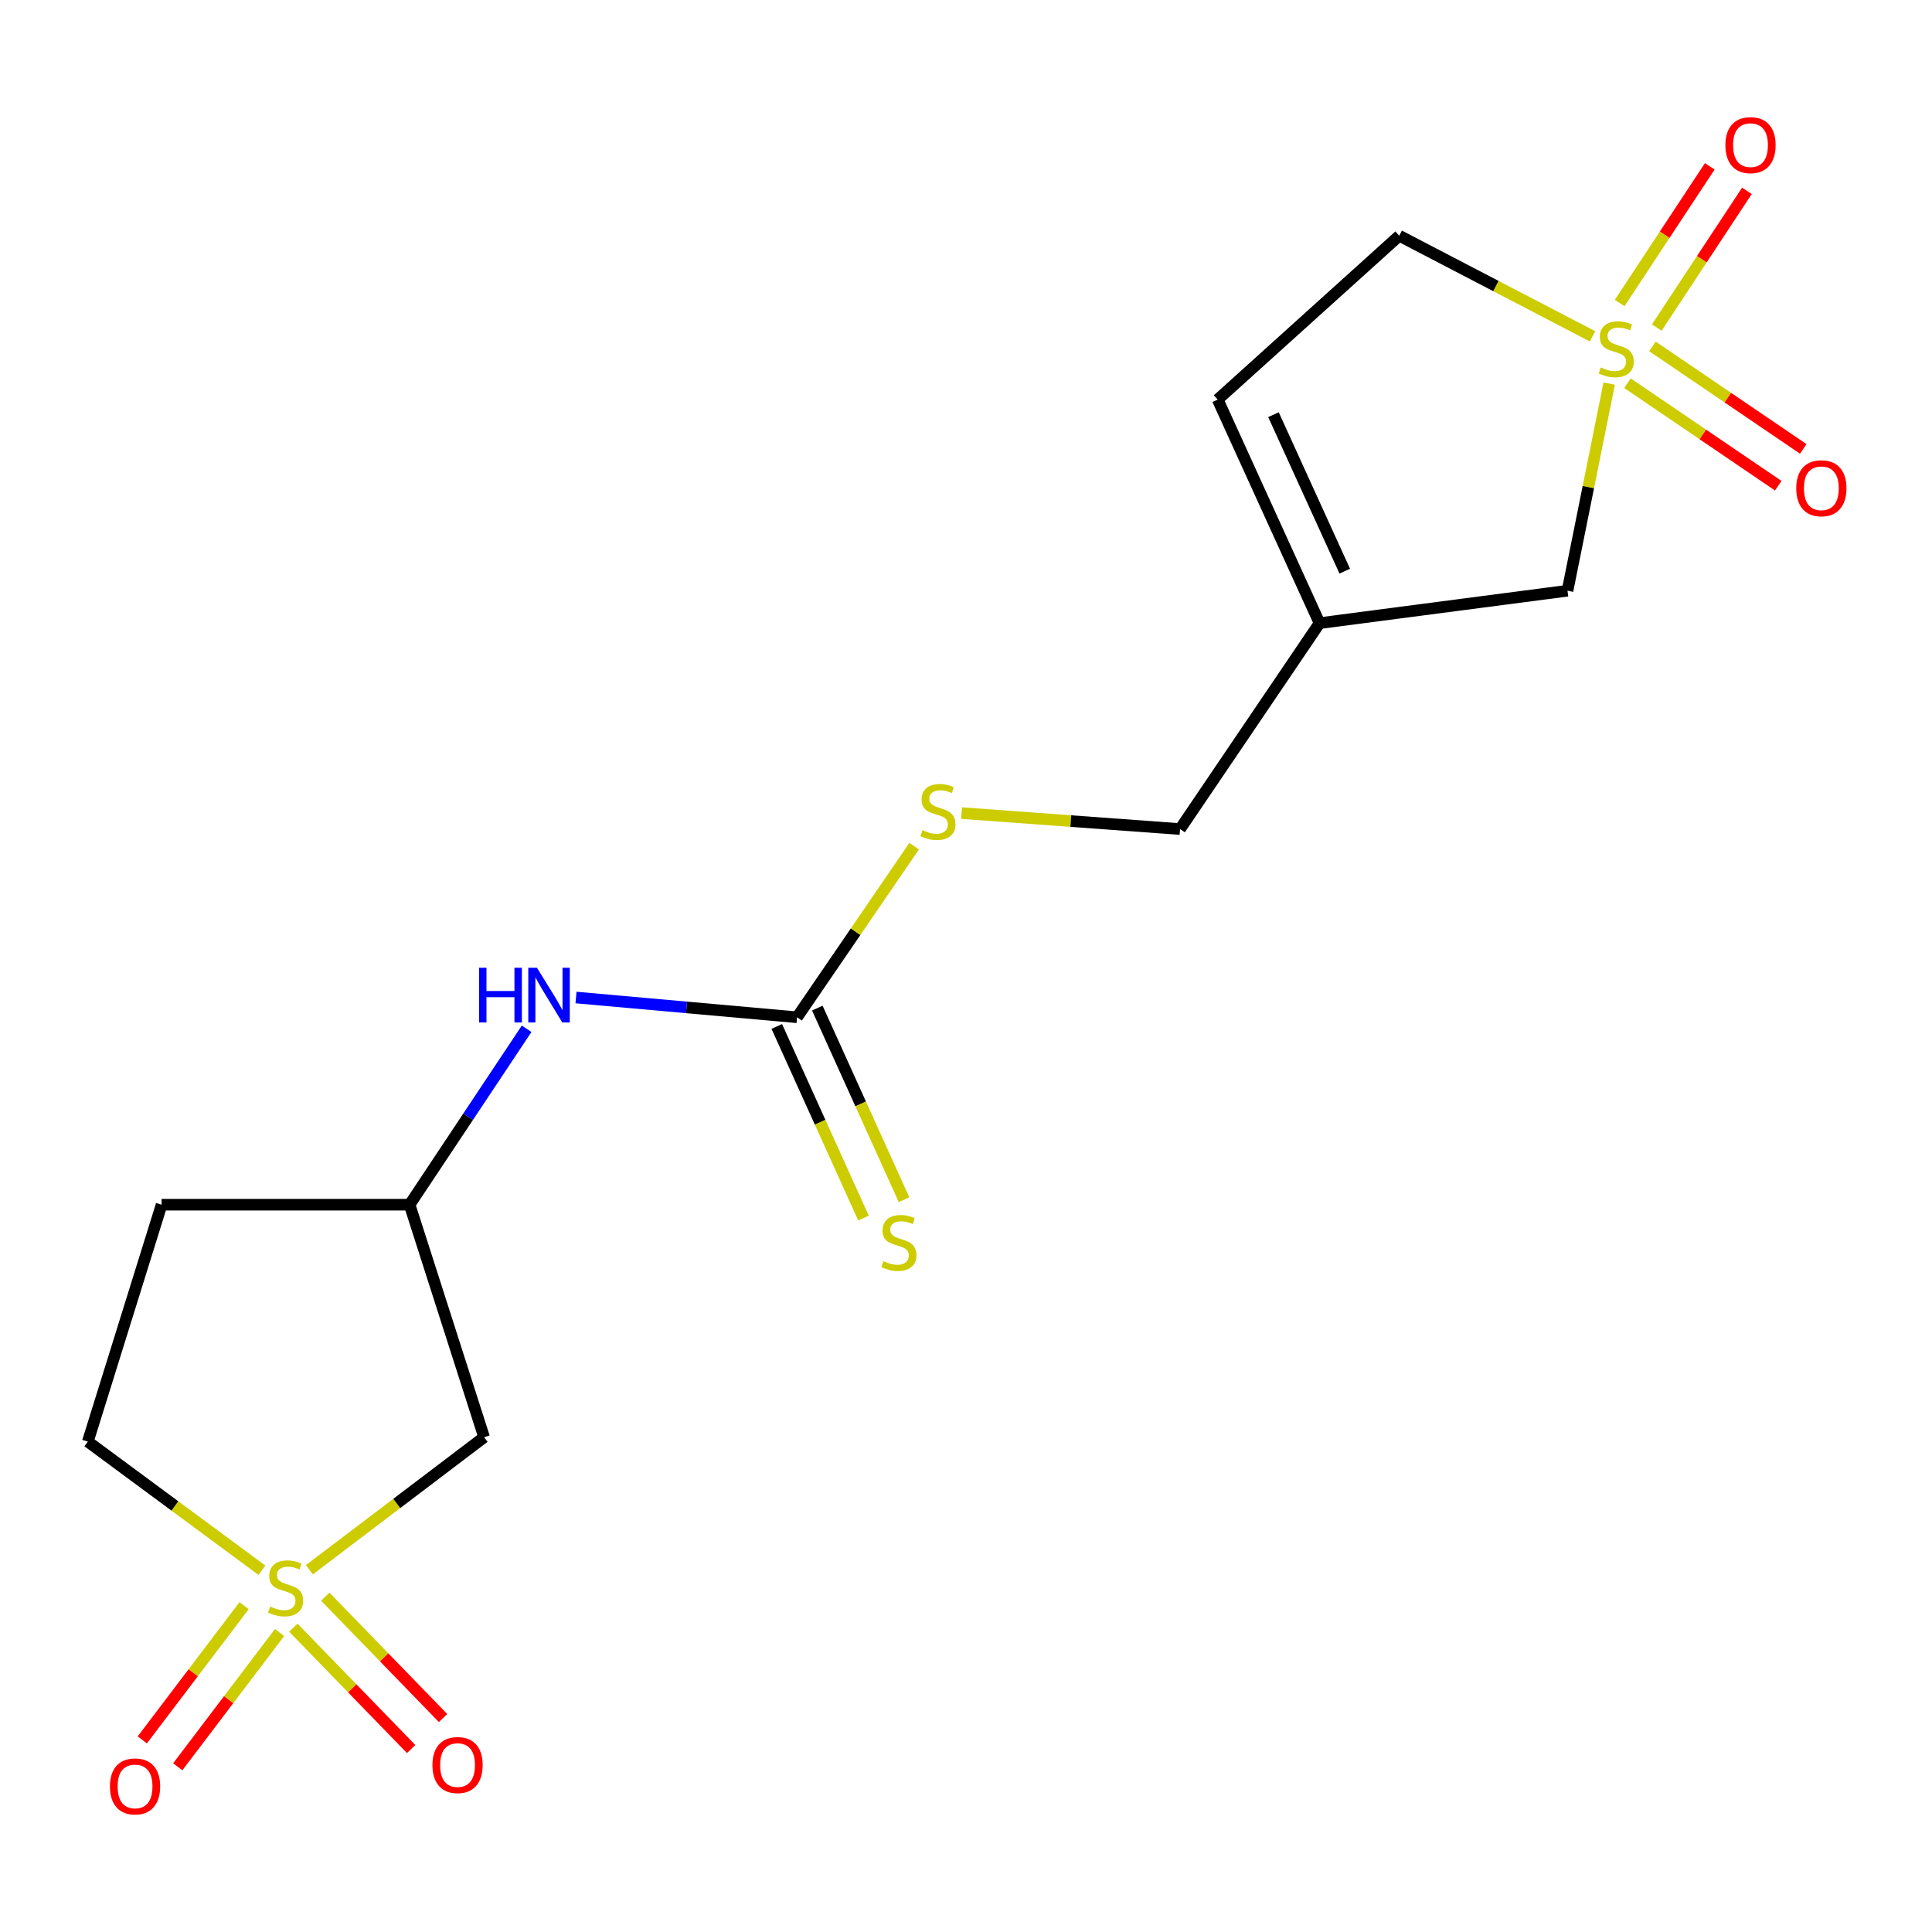 <?xml version='1.0' encoding='iso-8859-1'?>
<svg version='1.1' baseProfile='full'
              xmlns='http://www.w3.org/2000/svg'
                      xmlns:rdkit='http://www.rdkit.org/xml'
                      xmlns:xlink='http://www.w3.org/1999/xlink'
                  xml:space='preserve'
width='1000px' height='1000px' viewBox='0 0 1000 1000'>
<!-- END OF HEADER -->
<rect style='opacity:1.0;fill:#FFFFFF;stroke:none' width='1000' height='1000' x='0' y='0'> </rect>
<path class='bond-1' d='M 160.13,812.489 L 205.349,778.194' style='fill:none;fill-rule:evenodd;stroke:#CCCC00;stroke-width:6px;stroke-linecap:butt;stroke-linejoin:miter;stroke-opacity:1' />
<path class='bond-1' d='M 205.349,778.194 L 250.568,743.899' style='fill:none;fill-rule:evenodd;stroke:#000000;stroke-width:6px;stroke-linecap:butt;stroke-linejoin:miter;stroke-opacity:1' />
<path class='bond-5' d='M 151.838,842.486 L 182.324,873.892' style='fill:none;fill-rule:evenodd;stroke:#CCCC00;stroke-width:6px;stroke-linecap:butt;stroke-linejoin:miter;stroke-opacity:1' />
<path class='bond-5' d='M 182.324,873.892 L 212.81,905.299' style='fill:none;fill-rule:evenodd;stroke:#FF0000;stroke-width:6px;stroke-linecap:butt;stroke-linejoin:miter;stroke-opacity:1' />
<path class='bond-5' d='M 168.363,826.444 L 198.849,857.851' style='fill:none;fill-rule:evenodd;stroke:#CCCC00;stroke-width:6px;stroke-linecap:butt;stroke-linejoin:miter;stroke-opacity:1' />
<path class='bond-5' d='M 198.849,857.851 L 229.335,889.257' style='fill:none;fill-rule:evenodd;stroke:#FF0000;stroke-width:6px;stroke-linecap:butt;stroke-linejoin:miter;stroke-opacity:1' />
<path class='bond-6' d='M 126.347,831.085 L 99.998,865.827' style='fill:none;fill-rule:evenodd;stroke:#CCCC00;stroke-width:6px;stroke-linecap:butt;stroke-linejoin:miter;stroke-opacity:1' />
<path class='bond-6' d='M 99.998,865.827 L 73.65,900.569' style='fill:none;fill-rule:evenodd;stroke:#FF0000;stroke-width:6px;stroke-linecap:butt;stroke-linejoin:miter;stroke-opacity:1' />
<path class='bond-6' d='M 144.697,845.001 L 118.349,879.744' style='fill:none;fill-rule:evenodd;stroke:#CCCC00;stroke-width:6px;stroke-linecap:butt;stroke-linejoin:miter;stroke-opacity:1' />
<path class='bond-6' d='M 118.349,879.744 L 92,914.486' style='fill:none;fill-rule:evenodd;stroke:#FF0000;stroke-width:6px;stroke-linecap:butt;stroke-linejoin:miter;stroke-opacity:1' />
<path class='bond-15' d='M 135.564,812.759 L 90.509,779.468' style='fill:none;fill-rule:evenodd;stroke:#CCCC00;stroke-width:6px;stroke-linecap:butt;stroke-linejoin:miter;stroke-opacity:1' />
<path class='bond-15' d='M 90.509,779.468 L 45.455,746.177' style='fill:none;fill-rule:evenodd;stroke:#000000;stroke-width:6px;stroke-linecap:butt;stroke-linejoin:miter;stroke-opacity:1' />
<path class='bond-0' d='M 832.909,198.542 L 822.124,252.148' style='fill:none;fill-rule:evenodd;stroke:#CCCC00;stroke-width:6px;stroke-linecap:butt;stroke-linejoin:miter;stroke-opacity:1' />
<path class='bond-0' d='M 822.124,252.148 L 811.339,305.754' style='fill:none;fill-rule:evenodd;stroke:#000000;stroke-width:6px;stroke-linecap:butt;stroke-linejoin:miter;stroke-opacity:1' />
<path class='bond-7' d='M 842.362,198.344 L 881.39,224.872' style='fill:none;fill-rule:evenodd;stroke:#CCCC00;stroke-width:6px;stroke-linecap:butt;stroke-linejoin:miter;stroke-opacity:1' />
<path class='bond-7' d='M 881.39,224.872 L 920.418,251.401' style='fill:none;fill-rule:evenodd;stroke:#FF0000;stroke-width:6px;stroke-linecap:butt;stroke-linejoin:miter;stroke-opacity:1' />
<path class='bond-7' d='M 855.308,179.297 L 894.336,205.825' style='fill:none;fill-rule:evenodd;stroke:#CCCC00;stroke-width:6px;stroke-linecap:butt;stroke-linejoin:miter;stroke-opacity:1' />
<path class='bond-7' d='M 894.336,205.825 L 933.364,232.353' style='fill:none;fill-rule:evenodd;stroke:#FF0000;stroke-width:6px;stroke-linecap:butt;stroke-linejoin:miter;stroke-opacity:1' />
<path class='bond-8' d='M 857.55,169.529 L 880.875,134.152' style='fill:none;fill-rule:evenodd;stroke:#CCCC00;stroke-width:6px;stroke-linecap:butt;stroke-linejoin:miter;stroke-opacity:1' />
<path class='bond-8' d='M 880.875,134.152 L 904.201,98.776' style='fill:none;fill-rule:evenodd;stroke:#FF0000;stroke-width:6px;stroke-linecap:butt;stroke-linejoin:miter;stroke-opacity:1' />
<path class='bond-8' d='M 838.323,156.851 L 861.648,121.475' style='fill:none;fill-rule:evenodd;stroke:#CCCC00;stroke-width:6px;stroke-linecap:butt;stroke-linejoin:miter;stroke-opacity:1' />
<path class='bond-8' d='M 861.648,121.475 L 884.973,86.099' style='fill:none;fill-rule:evenodd;stroke:#FF0000;stroke-width:6px;stroke-linecap:butt;stroke-linejoin:miter;stroke-opacity:1' />
<path class='bond-19' d='M 824.3,174.093 L 774.272,148.05' style='fill:none;fill-rule:evenodd;stroke:#CCCC00;stroke-width:6px;stroke-linecap:butt;stroke-linejoin:miter;stroke-opacity:1' />
<path class='bond-19' d='M 774.272,148.05 L 724.245,122.008' style='fill:none;fill-rule:evenodd;stroke:#000000;stroke-width:6px;stroke-linecap:butt;stroke-linejoin:miter;stroke-opacity:1' />
<path class='bond-13' d='M 250.568,743.899 L 212.005,623.551' style='fill:none;fill-rule:evenodd;stroke:#000000;stroke-width:6px;stroke-linecap:butt;stroke-linejoin:miter;stroke-opacity:1' />
<path class='bond-2' d='M 412.551,526.541 L 355.346,521.427' style='fill:none;fill-rule:evenodd;stroke:#000000;stroke-width:6px;stroke-linecap:butt;stroke-linejoin:miter;stroke-opacity:1' />
<path class='bond-2' d='M 355.346,521.427 L 298.142,516.313' style='fill:none;fill-rule:evenodd;stroke:#0000FF;stroke-width:6px;stroke-linecap:butt;stroke-linejoin:miter;stroke-opacity:1' />
<path class='bond-11' d='M 402.059,531.288 L 424.499,580.879' style='fill:none;fill-rule:evenodd;stroke:#000000;stroke-width:6px;stroke-linecap:butt;stroke-linejoin:miter;stroke-opacity:1' />
<path class='bond-11' d='M 424.499,580.879 L 446.938,630.469' style='fill:none;fill-rule:evenodd;stroke:#CCCC00;stroke-width:6px;stroke-linecap:butt;stroke-linejoin:miter;stroke-opacity:1' />
<path class='bond-11' d='M 423.042,521.794 L 445.481,571.384' style='fill:none;fill-rule:evenodd;stroke:#000000;stroke-width:6px;stroke-linecap:butt;stroke-linejoin:miter;stroke-opacity:1' />
<path class='bond-11' d='M 445.481,571.384 L 467.921,620.974' style='fill:none;fill-rule:evenodd;stroke:#CCCC00;stroke-width:6px;stroke-linecap:butt;stroke-linejoin:miter;stroke-opacity:1' />
<path class='bond-14' d='M 412.551,526.541 L 442.861,482.245' style='fill:none;fill-rule:evenodd;stroke:#000000;stroke-width:6px;stroke-linecap:butt;stroke-linejoin:miter;stroke-opacity:1' />
<path class='bond-14' d='M 442.861,482.245 L 473.172,437.948' style='fill:none;fill-rule:evenodd;stroke:#CCCC00;stroke-width:6px;stroke-linecap:butt;stroke-linejoin:miter;stroke-opacity:1' />
<path class='bond-3' d='M 682.995,322.541 L 610.793,429.121' style='fill:none;fill-rule:evenodd;stroke:#000000;stroke-width:6px;stroke-linecap:butt;stroke-linejoin:miter;stroke-opacity:1' />
<path class='bond-4' d='M 682.995,322.541 L 811.339,305.754' style='fill:none;fill-rule:evenodd;stroke:#000000;stroke-width:6px;stroke-linecap:butt;stroke-linejoin:miter;stroke-opacity:1' />
<path class='bond-10' d='M 682.995,322.541 L 630.28,206.824' style='fill:none;fill-rule:evenodd;stroke:#000000;stroke-width:6px;stroke-linecap:butt;stroke-linejoin:miter;stroke-opacity:1' />
<path class='bond-10' d='M 696.046,295.636 L 659.145,214.634' style='fill:none;fill-rule:evenodd;stroke:#000000;stroke-width:6px;stroke-linecap:butt;stroke-linejoin:miter;stroke-opacity:1' />
<path class='bond-9' d='M 272.592,532.482 L 242.299,578.017' style='fill:none;fill-rule:evenodd;stroke:#0000FF;stroke-width:6px;stroke-linecap:butt;stroke-linejoin:miter;stroke-opacity:1' />
<path class='bond-9' d='M 242.299,578.017 L 212.005,623.551' style='fill:none;fill-rule:evenodd;stroke:#000000;stroke-width:6px;stroke-linecap:butt;stroke-linejoin:miter;stroke-opacity:1' />
<path class='bond-12' d='M 630.28,206.824 L 724.245,122.008' style='fill:none;fill-rule:evenodd;stroke:#000000;stroke-width:6px;stroke-linecap:butt;stroke-linejoin:miter;stroke-opacity:1' />
<path class='bond-18' d='M 212.005,623.551 L 83.647,623.551' style='fill:none;fill-rule:evenodd;stroke:#000000;stroke-width:6px;stroke-linecap:butt;stroke-linejoin:miter;stroke-opacity:1' />
<path class='bond-17' d='M 497.702,420.854 L 554.248,424.988' style='fill:none;fill-rule:evenodd;stroke:#CCCC00;stroke-width:6px;stroke-linecap:butt;stroke-linejoin:miter;stroke-opacity:1' />
<path class='bond-17' d='M 554.248,424.988 L 610.793,429.121' style='fill:none;fill-rule:evenodd;stroke:#000000;stroke-width:6px;stroke-linecap:butt;stroke-linejoin:miter;stroke-opacity:1' />
<path class='bond-16' d='M 45.455,746.177 L 83.647,623.551' style='fill:none;fill-rule:evenodd;stroke:#000000;stroke-width:6px;stroke-linecap:butt;stroke-linejoin:miter;stroke-opacity:1' />
<path  class='atom-0' d='M 139.826 831.54
Q 140.146 831.66, 141.466 832.22
Q 142.786 832.78, 144.226 833.14
Q 145.706 833.46, 147.146 833.46
Q 149.826 833.46, 151.386 832.18
Q 152.946 830.86, 152.946 828.58
Q 152.946 827.02, 152.146 826.06
Q 151.386 825.1, 150.186 824.58
Q 148.986 824.06, 146.986 823.46
Q 144.466 822.7, 142.946 821.98
Q 141.466 821.26, 140.386 819.74
Q 139.346 818.22, 139.346 815.66
Q 139.346 812.1, 141.746 809.9
Q 144.186 807.7, 148.986 807.7
Q 152.266 807.7, 155.986 809.26
L 155.066 812.34
Q 151.666 810.94, 149.106 810.94
Q 146.346 810.94, 144.826 812.1
Q 143.306 813.22, 143.346 815.18
Q 143.346 816.7, 144.106 817.62
Q 144.906 818.54, 146.026 819.06
Q 147.186 819.58, 149.106 820.18
Q 151.666 820.98, 153.186 821.78
Q 154.706 822.58, 155.786 824.22
Q 156.906 825.82, 156.906 828.58
Q 156.906 832.5, 154.266 834.62
Q 151.666 836.7, 147.306 836.7
Q 144.786 836.7, 142.866 836.14
Q 140.986 835.62, 138.746 834.7
L 139.826 831.54
' fill='#CCCC00'/>
<path  class='atom-1' d='M 828.545 190.187
Q 828.865 190.307, 830.185 190.867
Q 831.505 191.427, 832.945 191.787
Q 834.425 192.107, 835.865 192.107
Q 838.545 192.107, 840.105 190.827
Q 841.665 189.507, 841.665 187.227
Q 841.665 185.667, 840.865 184.707
Q 840.105 183.747, 838.905 183.227
Q 837.705 182.707, 835.705 182.107
Q 833.185 181.347, 831.665 180.627
Q 830.185 179.907, 829.105 178.387
Q 828.065 176.867, 828.065 174.307
Q 828.065 170.747, 830.465 168.547
Q 832.905 166.347, 837.705 166.347
Q 840.985 166.347, 844.705 167.907
L 843.785 170.987
Q 840.385 169.587, 837.825 169.587
Q 835.065 169.587, 833.545 170.747
Q 832.025 171.867, 832.065 173.827
Q 832.065 175.347, 832.825 176.267
Q 833.625 177.187, 834.745 177.707
Q 835.905 178.227, 837.825 178.827
Q 840.385 179.627, 841.905 180.427
Q 843.425 181.227, 844.505 182.867
Q 845.625 184.467, 845.625 187.227
Q 845.625 191.147, 842.985 193.267
Q 840.385 195.347, 836.025 195.347
Q 833.505 195.347, 831.585 194.787
Q 829.705 194.267, 827.465 193.347
L 828.545 190.187
' fill='#CCCC00'/>
<path  class='atom-6' d='M 223.827 913.588
Q 223.827 906.788, 227.187 902.988
Q 230.547 899.188, 236.827 899.188
Q 243.107 899.188, 246.467 902.988
Q 249.827 906.788, 249.827 913.588
Q 249.827 920.468, 246.427 924.388
Q 243.027 928.268, 236.827 928.268
Q 230.587 928.268, 227.187 924.388
Q 223.827 920.508, 223.827 913.588
M 236.827 925.068
Q 241.147 925.068, 243.467 922.188
Q 245.827 919.268, 245.827 913.588
Q 245.827 908.028, 243.467 905.228
Q 241.147 902.388, 236.827 902.388
Q 232.507 902.388, 230.147 905.188
Q 227.827 907.988, 227.827 913.588
Q 227.827 919.308, 230.147 922.188
Q 232.507 925.068, 236.827 925.068
' fill='#FF0000'/>
<path  class='atom-7' d='M 56.905 924.642
Q 56.905 917.842, 60.265 914.042
Q 63.625 910.242, 69.905 910.242
Q 76.185 910.242, 79.545 914.042
Q 82.905 917.842, 82.905 924.642
Q 82.905 931.522, 79.505 935.442
Q 76.105 939.322, 69.905 939.322
Q 63.665 939.322, 60.265 935.442
Q 56.905 931.562, 56.905 924.642
M 69.905 936.122
Q 74.225 936.122, 76.545 933.242
Q 78.905 930.322, 78.905 924.642
Q 78.905 919.082, 76.545 916.282
Q 74.225 913.442, 69.905 913.442
Q 65.585 913.442, 63.225 916.242
Q 60.905 919.042, 60.905 924.642
Q 60.905 930.362, 63.225 933.242
Q 65.585 936.122, 69.905 936.122
' fill='#FF0000'/>
<path  class='atom-8' d='M 929.729 252.723
Q 929.729 245.923, 933.089 242.123
Q 936.449 238.323, 942.729 238.323
Q 949.009 238.323, 952.369 242.123
Q 955.729 245.923, 955.729 252.723
Q 955.729 259.603, 952.329 263.523
Q 948.929 267.403, 942.729 267.403
Q 936.489 267.403, 933.089 263.523
Q 929.729 259.643, 929.729 252.723
M 942.729 264.203
Q 947.049 264.203, 949.369 261.323
Q 951.729 258.403, 951.729 252.723
Q 951.729 247.163, 949.369 244.363
Q 947.049 241.523, 942.729 241.523
Q 938.409 241.523, 936.049 244.323
Q 933.729 247.123, 933.729 252.723
Q 933.729 258.443, 936.049 261.323
Q 938.409 264.203, 942.729 264.203
' fill='#FF0000'/>
<path  class='atom-9' d='M 893.059 75.118
Q 893.059 68.318, 896.419 64.518
Q 899.779 60.718, 906.059 60.718
Q 912.339 60.718, 915.699 64.518
Q 919.059 68.318, 919.059 75.118
Q 919.059 81.998, 915.659 85.918
Q 912.259 89.798, 906.059 89.798
Q 899.819 89.798, 896.419 85.918
Q 893.059 82.038, 893.059 75.118
M 906.059 86.598
Q 910.379 86.598, 912.699 83.718
Q 915.059 80.798, 915.059 75.118
Q 915.059 69.558, 912.699 66.758
Q 910.379 63.918, 906.059 63.918
Q 901.739 63.918, 899.379 66.718
Q 897.059 69.518, 897.059 75.118
Q 897.059 80.838, 899.379 83.718
Q 901.739 86.598, 906.059 86.598
' fill='#FF0000'/>
<path  class='atom-10' d='M 247.96 500.904
L 251.8 500.904
L 251.8 512.944
L 266.28 512.944
L 266.28 500.904
L 270.12 500.904
L 270.12 529.224
L 266.28 529.224
L 266.28 516.144
L 251.8 516.144
L 251.8 529.224
L 247.96 529.224
L 247.96 500.904
' fill='#0000FF'/>
<path  class='atom-10' d='M 277.92 500.904
L 287.2 515.904
Q 288.12 517.384, 289.6 520.064
Q 291.08 522.744, 291.16 522.904
L 291.16 500.904
L 294.92 500.904
L 294.92 529.224
L 291.04 529.224
L 281.08 512.824
Q 279.92 510.904, 278.68 508.704
Q 277.48 506.504, 277.12 505.824
L 277.12 529.224
L 273.44 529.224
L 273.44 500.904
L 277.92 500.904
' fill='#0000FF'/>
<path  class='atom-12' d='M 457.265 652.758
Q 457.585 652.878, 458.905 653.438
Q 460.225 653.998, 461.665 654.358
Q 463.145 654.678, 464.585 654.678
Q 467.265 654.678, 468.825 653.398
Q 470.385 652.078, 470.385 649.798
Q 470.385 648.238, 469.585 647.278
Q 468.825 646.318, 467.625 645.798
Q 466.425 645.278, 464.425 644.678
Q 461.905 643.918, 460.385 643.198
Q 458.905 642.478, 457.825 640.958
Q 456.785 639.438, 456.785 636.878
Q 456.785 633.318, 459.185 631.118
Q 461.625 628.918, 466.425 628.918
Q 469.705 628.918, 473.425 630.478
L 472.505 633.558
Q 469.105 632.158, 466.545 632.158
Q 463.785 632.158, 462.265 633.318
Q 460.745 634.438, 460.785 636.398
Q 460.785 637.918, 461.545 638.838
Q 462.345 639.758, 463.465 640.278
Q 464.625 640.798, 466.545 641.398
Q 469.105 642.198, 470.625 642.998
Q 472.145 643.798, 473.225 645.438
Q 474.345 647.038, 474.345 649.798
Q 474.345 653.718, 471.705 655.838
Q 469.105 657.918, 464.745 657.918
Q 462.225 657.918, 460.305 657.358
Q 458.425 656.838, 456.185 655.918
L 457.265 652.758
' fill='#CCCC00'/>
<path  class='atom-15' d='M 477.481 429.68
Q 477.801 429.8, 479.121 430.36
Q 480.441 430.92, 481.881 431.28
Q 483.361 431.6, 484.801 431.6
Q 487.481 431.6, 489.041 430.32
Q 490.601 429, 490.601 426.72
Q 490.601 425.16, 489.801 424.2
Q 489.041 423.24, 487.841 422.72
Q 486.641 422.2, 484.641 421.6
Q 482.121 420.84, 480.601 420.12
Q 479.121 419.4, 478.041 417.88
Q 477.001 416.36, 477.001 413.8
Q 477.001 410.24, 479.401 408.04
Q 481.841 405.84, 486.641 405.84
Q 489.921 405.84, 493.641 407.4
L 492.721 410.48
Q 489.321 409.08, 486.761 409.08
Q 484.001 409.08, 482.481 410.24
Q 480.961 411.36, 481.001 413.32
Q 481.001 414.84, 481.761 415.76
Q 482.561 416.68, 483.681 417.2
Q 484.841 417.72, 486.761 418.32
Q 489.321 419.12, 490.841 419.92
Q 492.361 420.72, 493.441 422.36
Q 494.561 423.96, 494.561 426.72
Q 494.561 430.64, 491.921 432.76
Q 489.321 434.84, 484.961 434.84
Q 482.441 434.84, 480.521 434.28
Q 478.641 433.76, 476.401 432.84
L 477.481 429.68
' fill='#CCCC00'/>
</svg>
